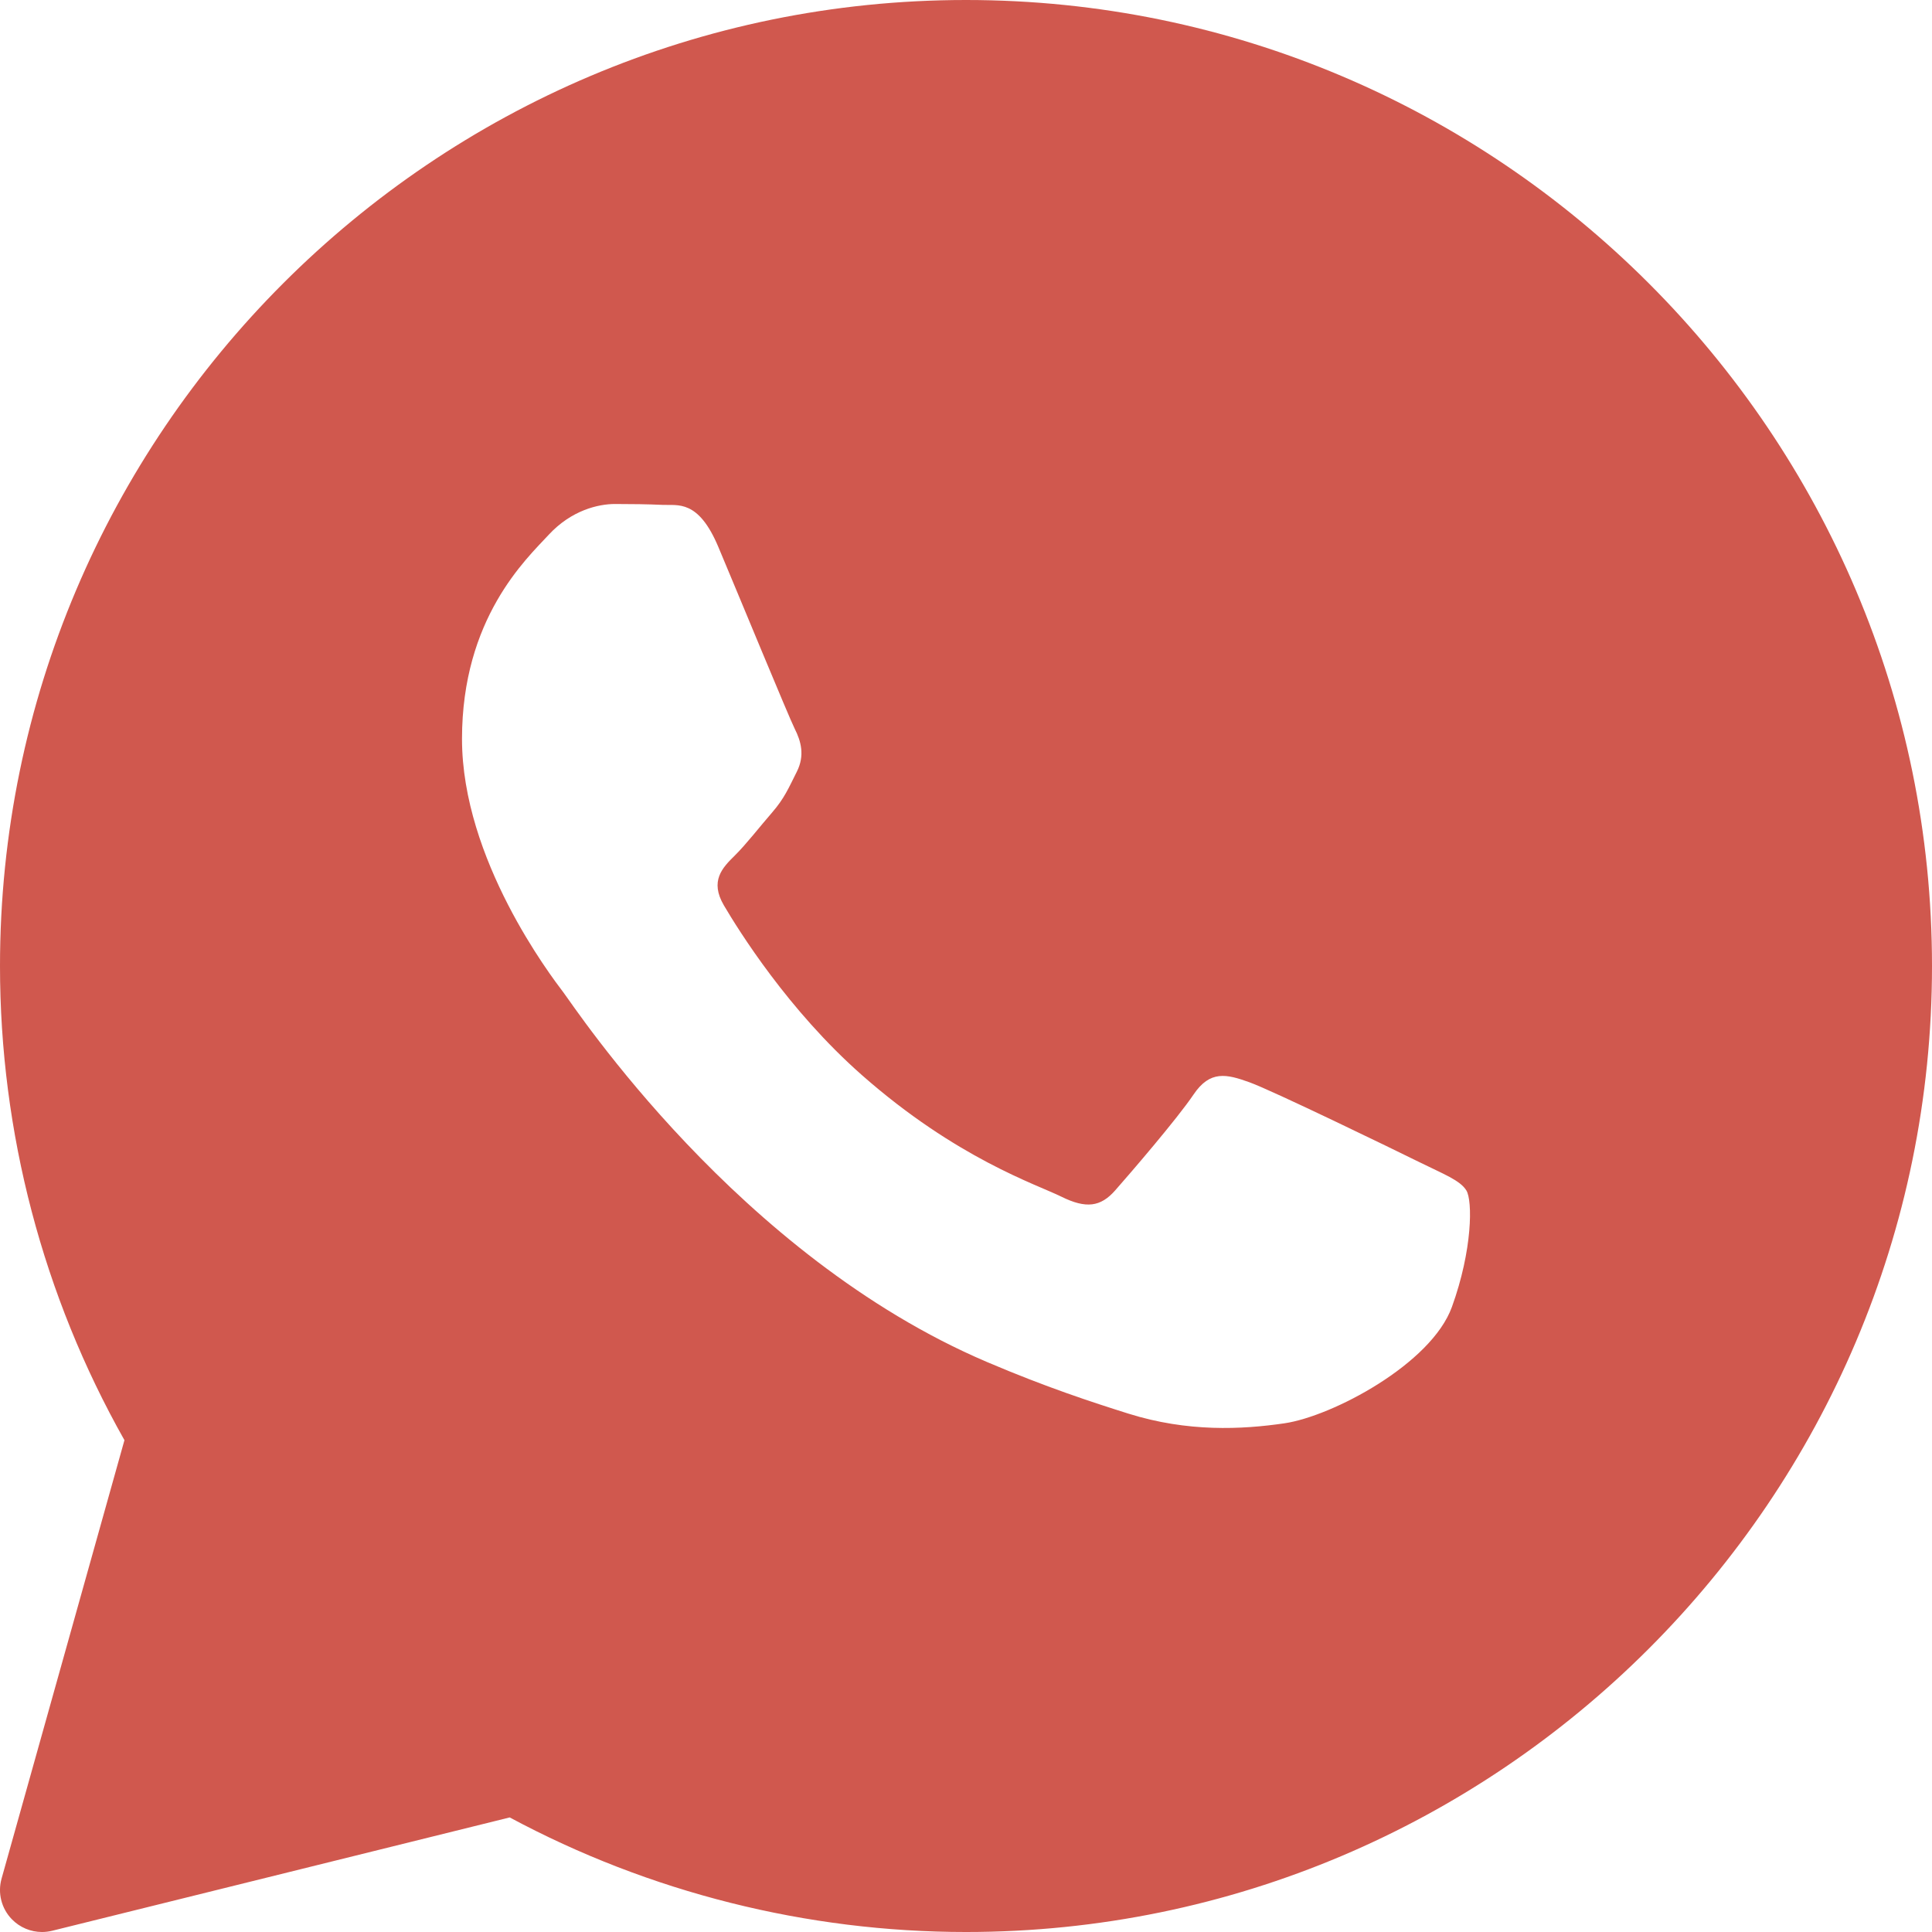 <?xml version="1.0" encoding="UTF-8"?>
<svg id="Ebene_1" xmlns="http://www.w3.org/2000/svg" xmlns:xlink="http://www.w3.org/1999/xlink" version="1.1" viewBox="0 0 460 460">
  <!-- Generator: Adobe Illustrator 29.2.1, SVG Export Plug-In . SVG Version: 2.1.0 Build 116)  -->
  <path d="M230,0C103.18,0,0,103.18,0,230c0,39.6,10.23,78.54,29.63,112.9L.37,447.3c-.96,3.43-.03,7.11,2.45,9.66,1.91,1.97,4.51,3.04,7.18,3.04.8,0,1.61-.1,2.4-.29l108.96-26.99c33.27,17.86,70.74,27.28,108.64,27.28,126.82,0,230-103.18,230-230S356.82,0,230,0ZM345.7,311.16c-4.92,13.62-28.52,26.05-39.86,27.72-10.18,1.49-23.06,2.13-37.2-2.31-8.57-2.7-19.57-6.28-33.66-12.29-59.23-25.26-97.91-84.15-100.87-88.04-2.95-3.89-24.11-31.61-24.11-60.3s15.25-42.8,20.67-48.64,11.81-7.3,15.75-7.3,7.87.05,11.32.21c3.63.18,8.5-1.37,13.29,10.01,4.92,11.68,16.73,40.37,18.19,43.3,1.48,2.92,2.46,6.33.5,10.22-1.96,3.89-2.94,6.32-5.9,9.73s-6.2,7.6-8.86,10.22c-2.96,2.91-6.03,6.06-2.59,11.9s15.29,24.93,32.85,40.39c22.55,19.86,41.58,26.02,47.48,28.94,5.9,2.92,9.35,2.43,12.79-1.46,3.44-3.9,14.76-17.03,18.69-22.86s7.87-4.87,13.29-2.92c5.42,1.94,34.45,16.04,40.35,18.96,5.9,2.92,9.84,4.38,11.32,6.81,1.48,2.42,1.48,14.1-3.44,27.71Z" fill="#d0584e"/>
</svg>